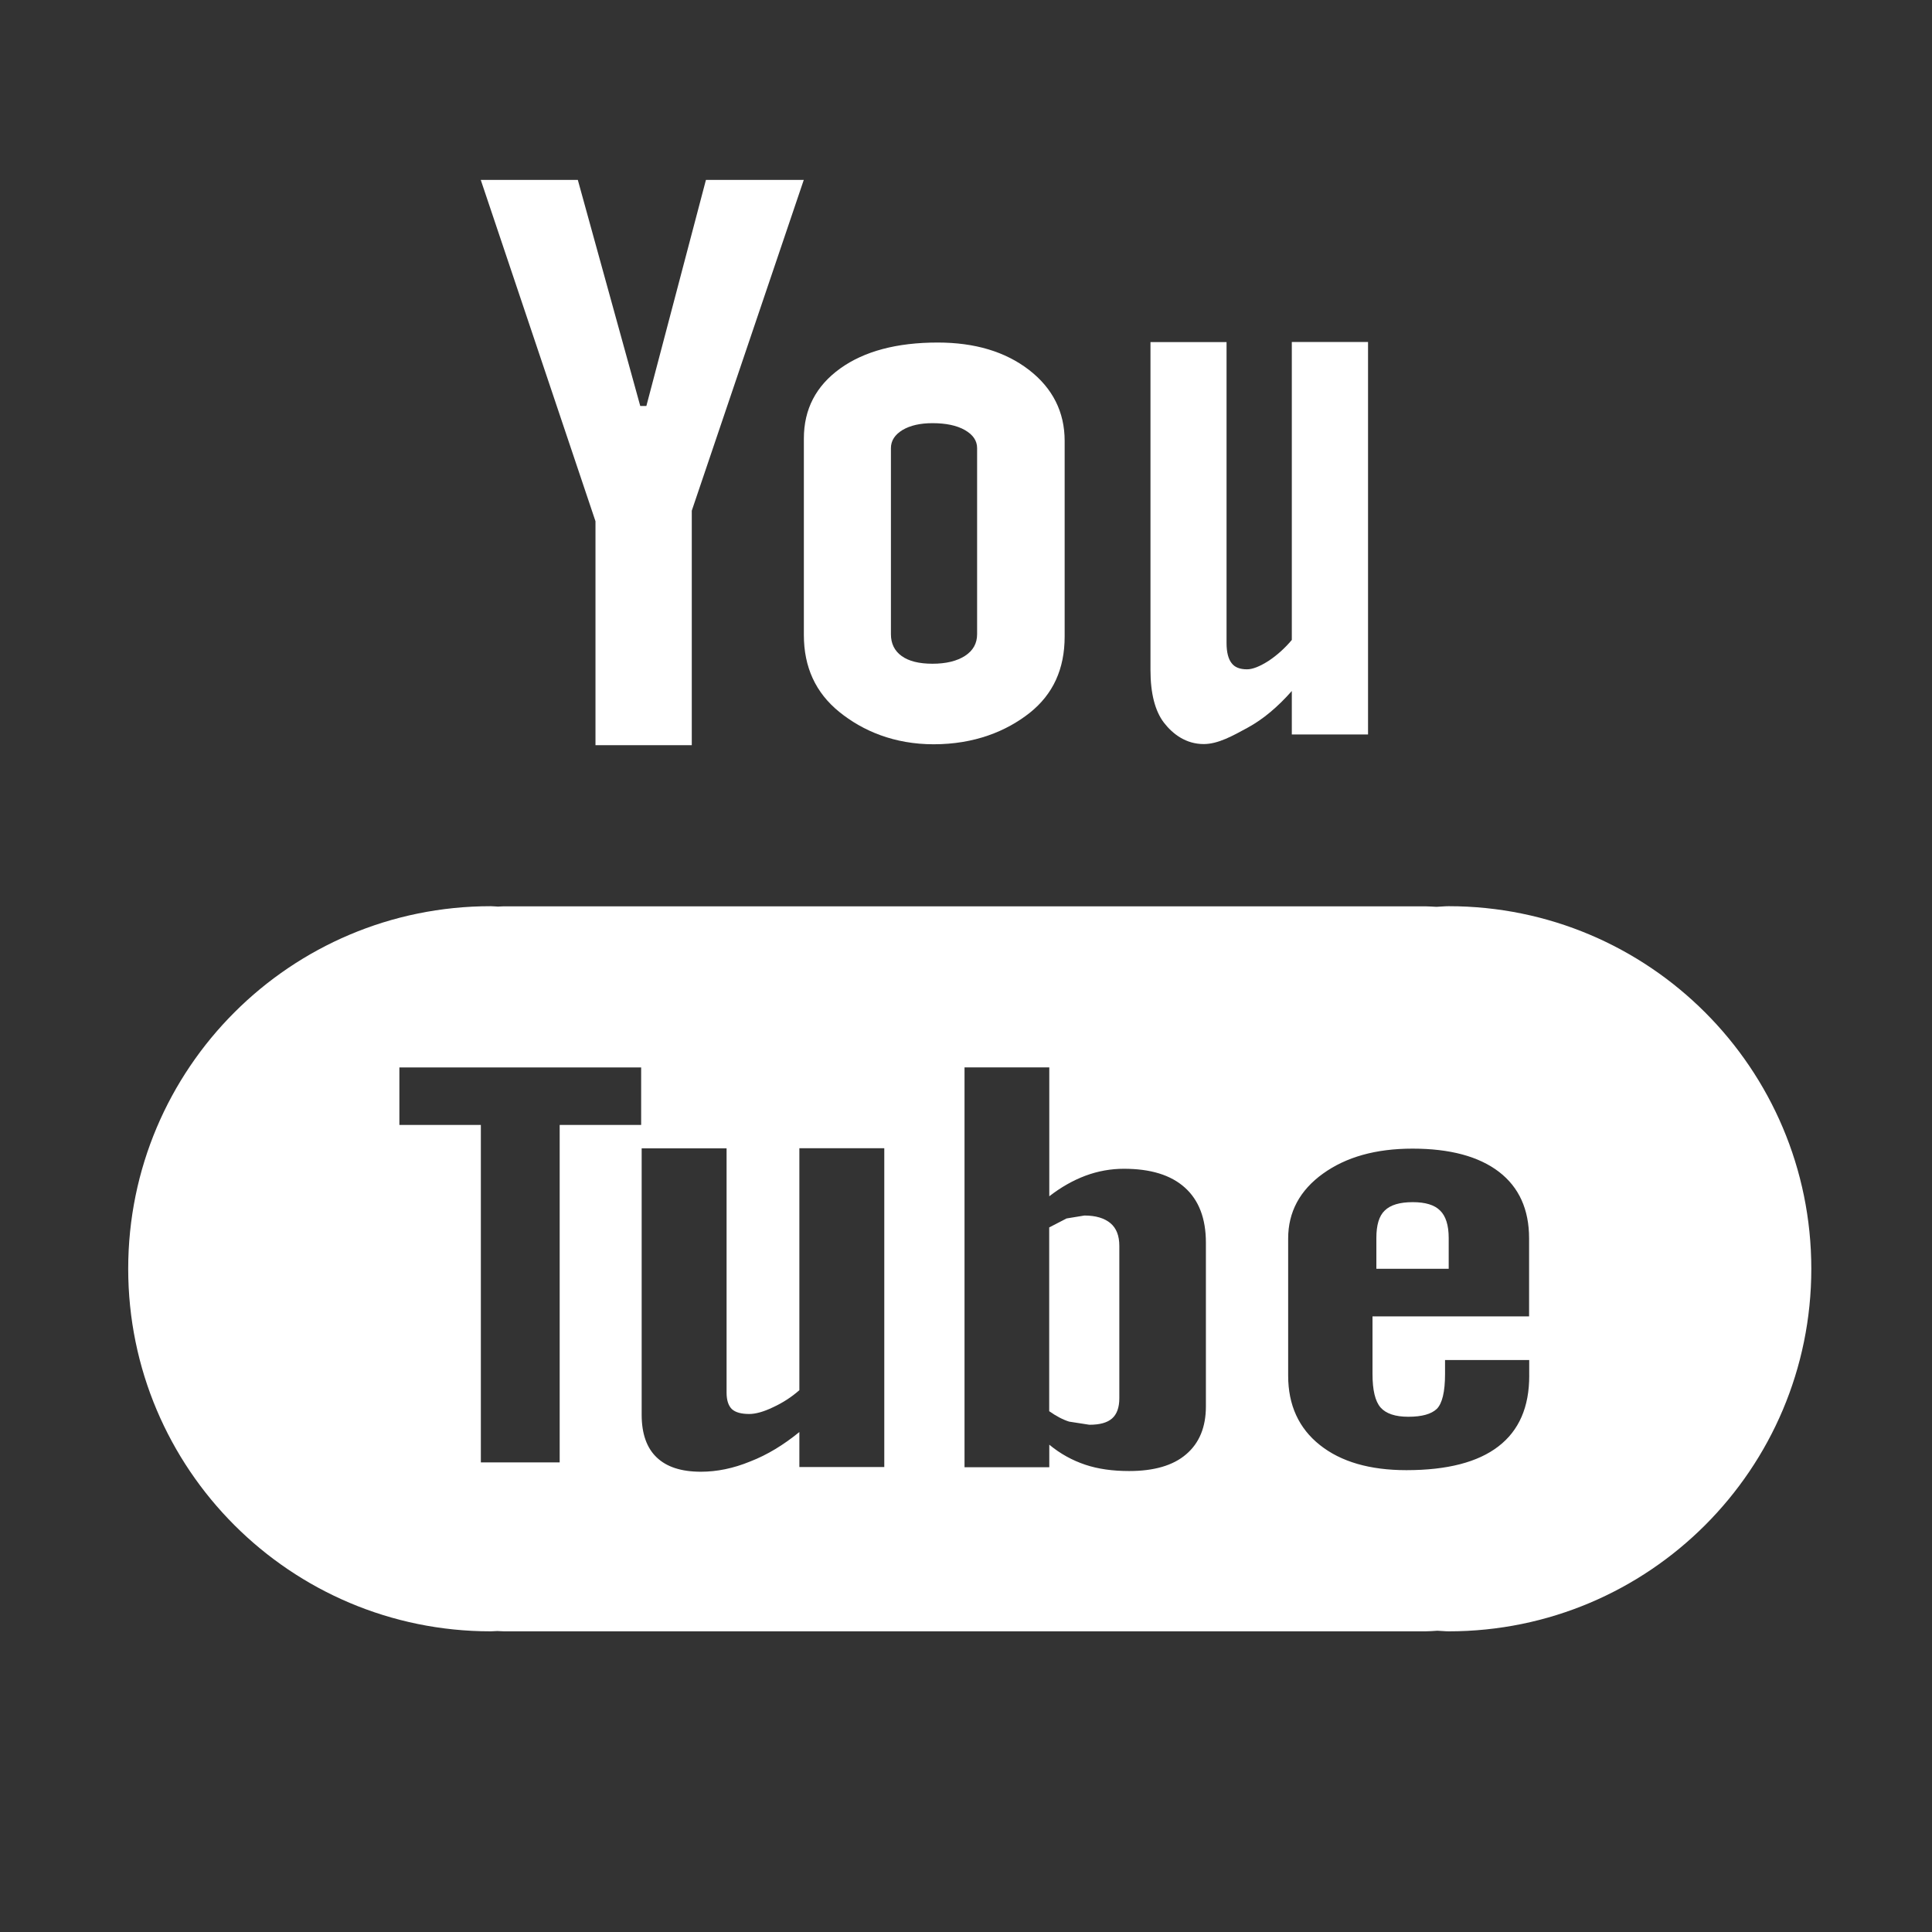 <?xml version="1.0" encoding="utf-8"?>
<!-- Generator: Adobe Illustrator 16.0.0, SVG Export Plug-In . SVG Version: 6.00 Build 0)  -->
<!DOCTYPE svg PUBLIC "-//W3C//DTD SVG 1.1//EN" "http://www.w3.org/Graphics/SVG/1.1/DTD/svg11.dtd">
<svg version="1.1" id="圖層_1" xmlns="http://www.w3.org/2000/svg" xmlns:xlink="http://www.w3.org/1999/xlink" x="0px" y="0px"
	 width="64px" height="64px" viewBox="0 0 64 64" enable-background="new 0 0 64 64" xml:space="preserve">
<rect x="0" y="0" width="64" height="64" fill="#333333" stroke="none"/>
<g>
	<path fill="#FFFFFF" d="M34.09,12.256c-0.787-0.607-1.795-0.909-3.029-0.909c-1.35,0-2.43,0.286-3.229,0.86
		c-0.801,0.577-1.203,1.347-1.203,2.322v6.505c0,1.068,0.39,1.913,1.171,2.547c0.78,0.633,1.825,1.074,3.128,1.074
		c1.352,0,2.409-0.43,3.184-1.042c0.771-0.615,1.156-1.451,1.156-2.525v-6.484C35.268,13.651,34.873,12.863,34.09,12.256z
		 M32.368,21.008c0,0.305-0.133,0.545-0.402,0.719c-0.266,0.171-0.625,0.26-1.076,0.26c-0.441,0-0.783-0.083-1.022-0.256
		c-0.235-0.169-0.355-0.41-0.355-0.722v-6.163c0-0.246,0.128-0.444,0.383-0.601c0.257-0.152,0.588-0.227,0.994-0.227
		c0.443,0,0.803,0.075,1.071,0.227c0.274,0.157,0.407,0.355,0.407,0.601V21.008z"/>
	<path fill="#FFFFFF" d="M39.874,24.648c0.476,0,0.961-0.272,1.461-0.545c0.509-0.278,0.992-0.685,1.458-1.213v1.44h2.525V11.329
		h-2.525v9.87c-0.236,0.281-0.497,0.513-0.777,0.698c-0.286,0.181-0.521,0.275-0.707,0.275c-0.237,0-0.41-0.067-0.513-0.208
		c-0.106-0.136-0.165-0.358-0.165-0.663v-9.968h-2.52v10.864c0,0.775,0.152,1.355,0.443,1.739
		C38.852,24.322,39.289,24.648,39.874,24.648z"/>
	<polygon fill="#FFFFFF" points="19.726,24.686 22.916,24.686 22.916,16.917 26.626,5.96 23.385,5.96 21.412,13.448 21.209,13.448 
		19.141,5.96 15.926,5.96 19.726,17.267 	"/>
	<g>
		<path fill="#FFFFFF" d="M35.922,40.266l-0.591,0.097l-0.575,0.297v6.088c0.225,0.158,0.446,0.278,0.661,0.345l0.67,0.104
			c0.342,0,0.592-0.067,0.752-0.209c0.157-0.137,0.24-0.361,0.24-0.668v-5.049c0-0.334-0.095-0.582-0.292-0.75
			C36.584,40.352,36.299,40.266,35.922,40.266z"/>
		<path fill="#FFFFFF" d="M47.99,41.009c0-0.425-0.099-0.728-0.285-0.908c-0.185-0.188-0.492-0.278-0.904-0.278
			c-0.433,0-0.739,0.091-0.93,0.278c-0.188,0.178-0.277,0.483-0.277,0.908v1.021h2.396V41.009z"/>
		<path fill="#FFFFFF" d="M47.99,30.019c-0.137,0-0.271,0.016-0.406,0.021c-0.122-0.004-0.242-0.017-0.365-0.017h-30.52
			c-0.067,0-0.132,0.007-0.199,0.009c-0.082-0.002-0.161-0.013-0.243-0.013c-6.633,0-12.01,5.377-12.01,12.01
			c0,6.634,5.377,12.011,12.01,12.011c0.073,0,0.144-0.009,0.217-0.01c0.075,0.001,0.149,0.01,0.225,0.01h30.52
			c0.133,0,0.261-0.012,0.394-0.02c0.126,0.004,0.251,0.02,0.378,0.02c6.634,0,12.011-5.377,12.011-12.011
			C60.001,35.396,54.624,30.019,47.99,30.019z M21.24,37.265h-2.7v11.178h-2.611V37.265H13.23v-1.905h8.009V37.265z M29.293,48.597
			H26.48v-1.159c-0.524,0.427-1.062,0.756-1.628,0.975c-0.559,0.23-1.104,0.34-1.632,0.34c-0.651,0-1.138-0.158-1.469-0.477
			c-0.327-0.312-0.495-0.783-0.495-1.41V38.04h2.813v8.095c0,0.251,0.06,0.428,0.172,0.541c0.123,0.114,0.319,0.164,0.58,0.164
			c0.203,0,0.47-0.07,0.785-0.222c0.318-0.146,0.61-0.334,0.874-0.566v-8.015h2.813V48.597z M39.947,46.587
			c0,0.691-0.22,1.219-0.655,1.589c-0.431,0.372-1.067,0.554-1.887,0.554c-0.549,0-1.034-0.068-1.456-0.21
			c-0.426-0.143-0.826-0.361-1.19-0.663v0.747h-2.808V35.359h2.808v4.269c0.379-0.294,0.777-0.523,1.193-0.679
			c0.423-0.158,0.851-0.232,1.28-0.232c0.88,0,1.551,0.205,2.014,0.62c0.468,0.418,0.701,1.027,0.701,1.828
			C39.947,41.163,39.947,46.587,39.947,46.587z M50.658,45.571c0,1.036-0.335,1.816-1.023,2.344
			c-0.679,0.523-1.695,0.786-3.045,0.786c-1.216,0-2.173-0.279-2.869-0.834c-0.695-0.552-1.049-1.32-1.049-2.294v-4.548
			c0-0.875,0.387-1.597,1.155-2.148c0.767-0.551,1.75-0.827,2.966-0.827c1.24,0,2.195,0.258,2.862,0.768
			c0.666,0.512,0.998,1.247,0.998,2.205v2.584h-5.187v1.907c0,0.533,0.087,0.902,0.266,1.11c0.181,0.205,0.488,0.308,0.919,0.308
			c0.454,0,0.765-0.089,0.946-0.262c0.176-0.177,0.272-0.558,0.272-1.158v-0.46h2.788V45.571z"/>
	</g>
</g>
</svg>

